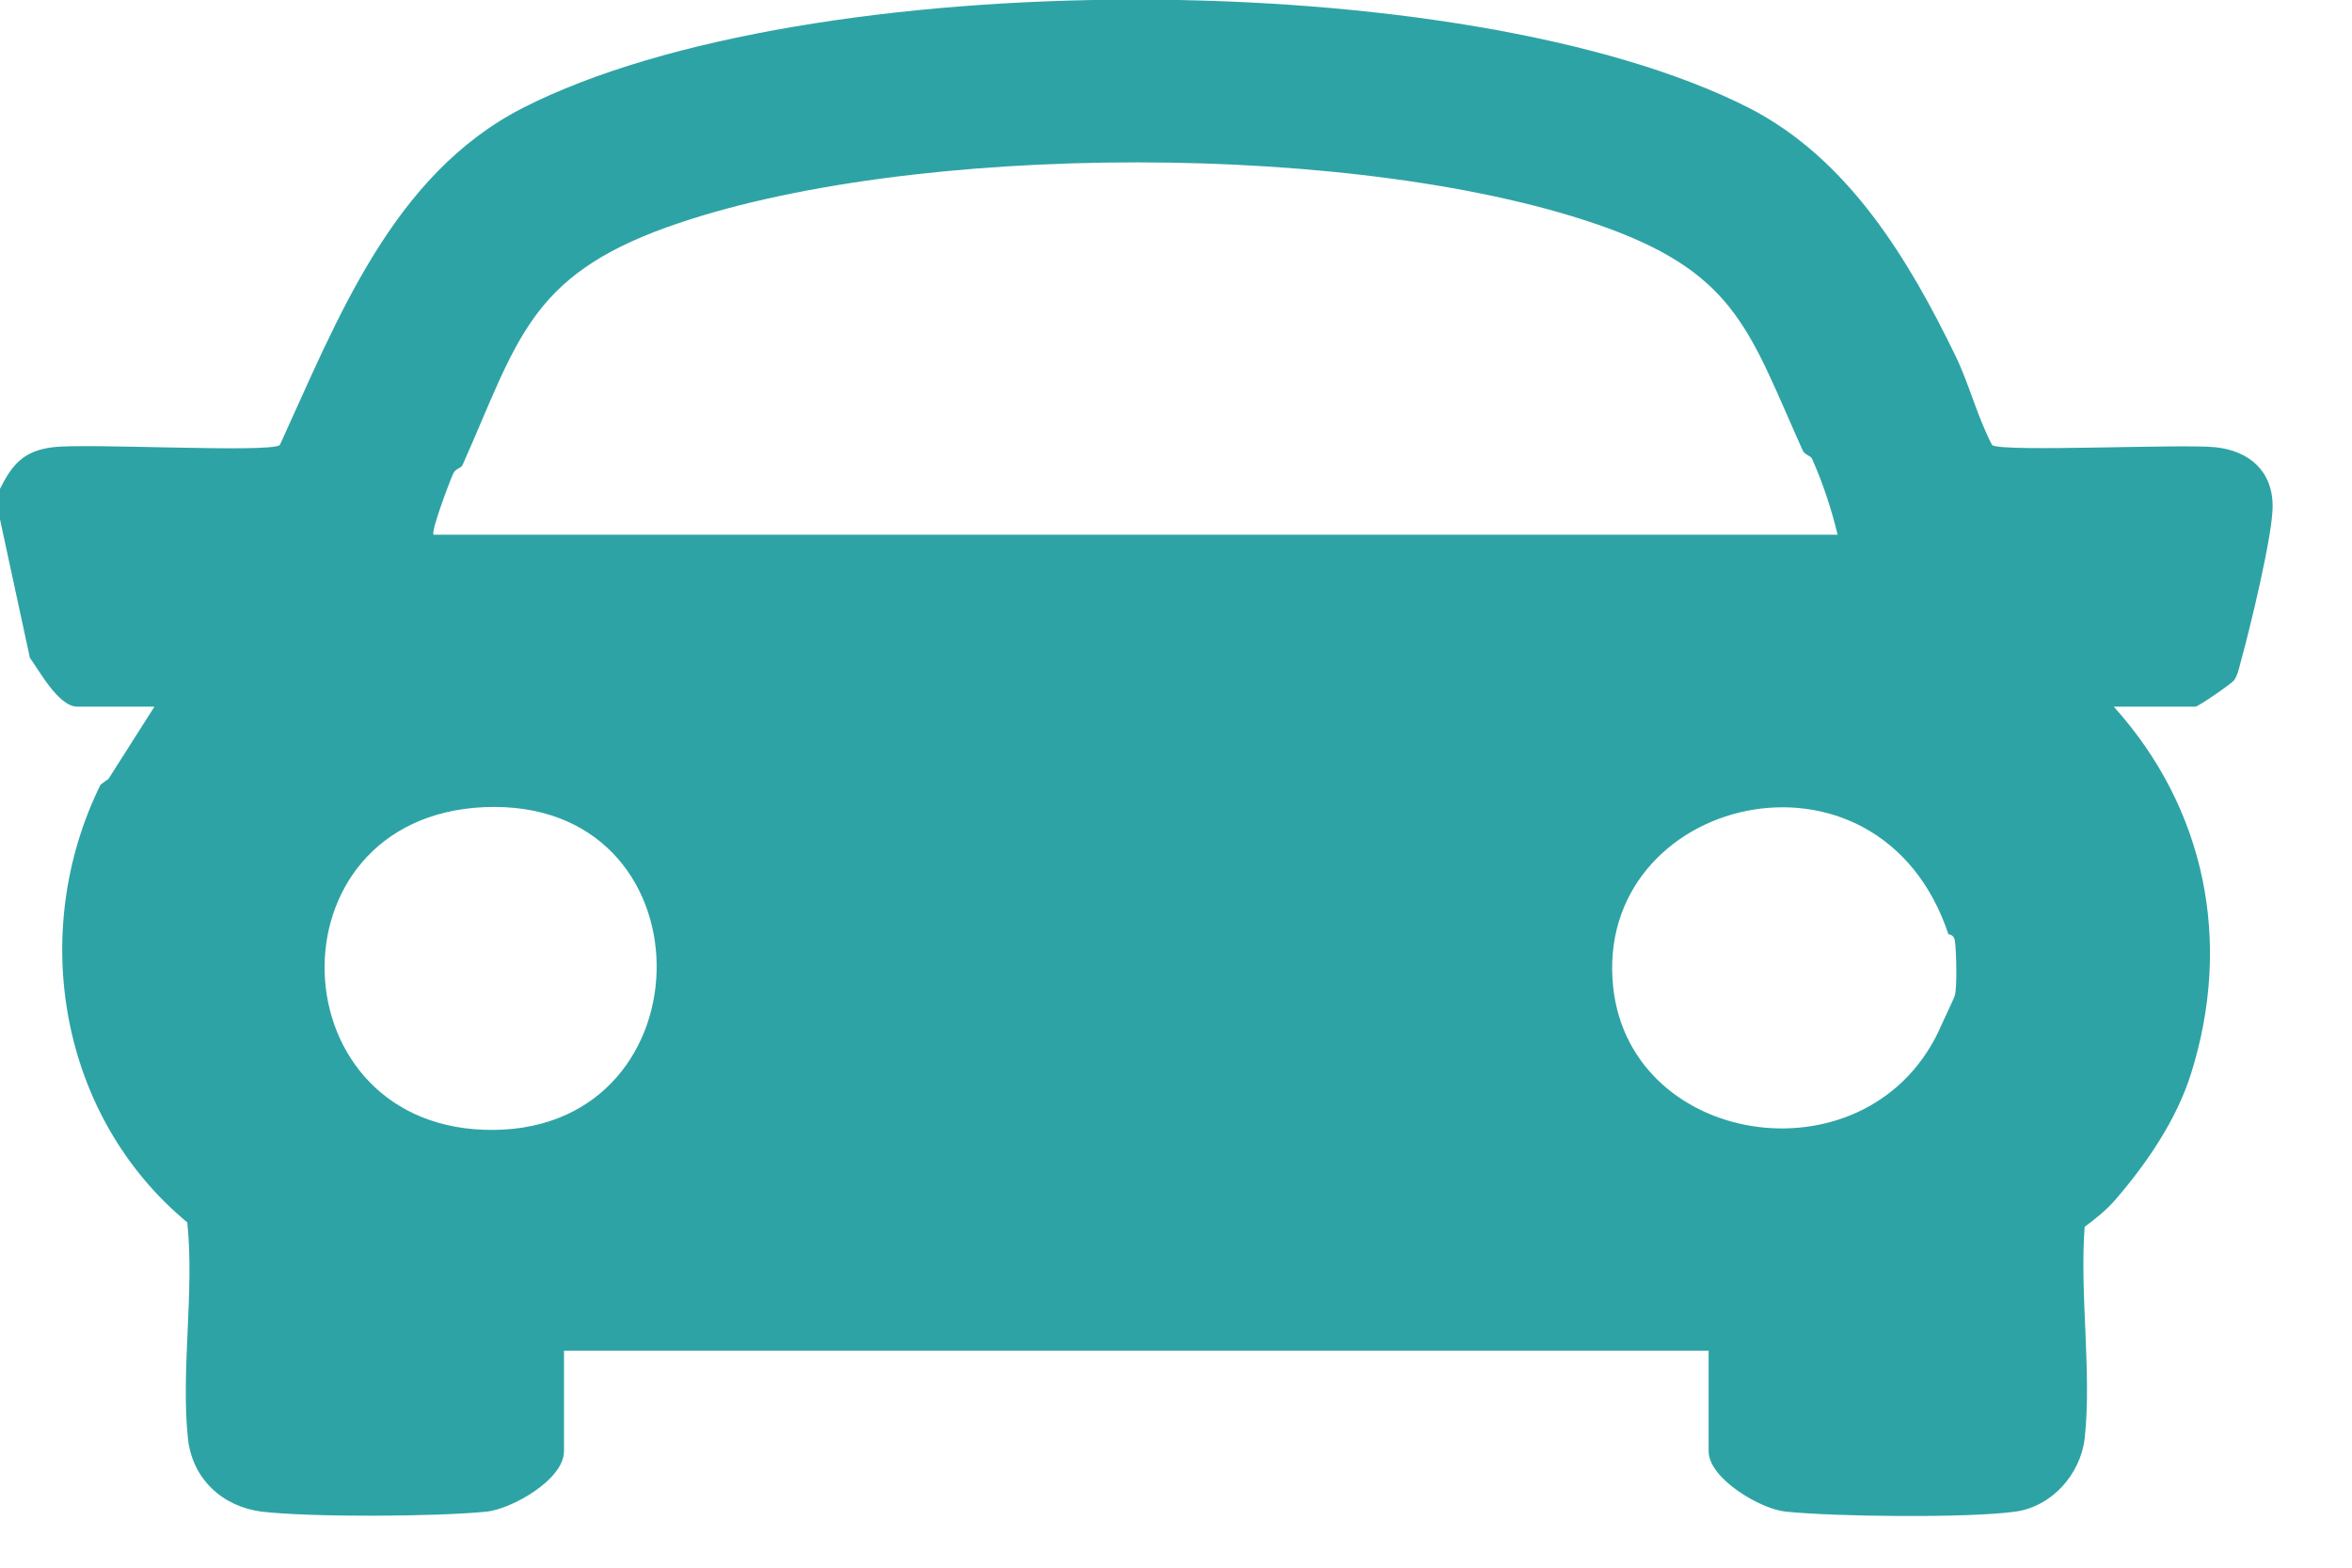 <?xml version="1.0" encoding="UTF-8"?> <svg xmlns="http://www.w3.org/2000/svg" width="24" height="16" viewBox="0 0 24 16" fill="none"><g id="Calque_1" clip-path="url(#clip0_414_3208)"><path id="Vector" d="M0 4.989C0.126 4.736 0.245 4.602 0.535 4.565C0.885 4.52 2.736 4.625 2.855 4.543C3.442 3.264 4 1.784 5.338 1.1C8.231 -0.372 14.944 -0.372 17.844 1.1C18.863 1.621 19.48 2.654 19.956 3.636C20.09 3.911 20.179 4.26 20.328 4.543C20.439 4.617 22.268 4.528 22.61 4.565C22.952 4.602 23.197 4.81 23.19 5.182C23.183 5.487 22.967 6.379 22.878 6.706C22.855 6.781 22.84 6.885 22.796 6.944C22.766 6.981 22.432 7.212 22.402 7.212H21.569C22.506 8.253 22.781 9.614 22.357 10.959C22.209 11.428 21.911 11.866 21.591 12.238C21.495 12.35 21.383 12.439 21.272 12.521C21.22 13.205 21.346 14.015 21.272 14.684C21.227 15.049 20.937 15.376 20.565 15.428C20.075 15.495 18.729 15.48 18.223 15.428C17.971 15.405 17.435 15.093 17.435 14.811V13.785H5.755V14.811C5.755 15.101 5.227 15.398 4.967 15.428C4.446 15.48 3.182 15.487 2.669 15.428C2.268 15.376 1.963 15.093 1.918 14.684C1.844 13.993 1.985 13.182 1.911 12.476C0.61 11.398 0.283 9.517 1.026 8.008L1.108 7.948L1.576 7.212H0.788C0.595 7.212 0.394 6.833 0.305 6.714L0 5.301V5.004L0 4.989ZM4.431 5.457H18.751C18.692 5.205 18.595 4.915 18.491 4.684C18.476 4.647 18.417 4.647 18.394 4.595C17.859 3.405 17.725 2.81 16.402 2.327C13.948 1.435 9.264 1.435 6.803 2.32C5.398 2.825 5.279 3.487 4.721 4.744C4.706 4.781 4.647 4.781 4.625 4.833C4.587 4.915 4.394 5.428 4.424 5.457H4.431ZM4.937 8.238C2.699 8.342 2.81 11.554 5.041 11.532C7.271 11.509 7.271 8.134 4.937 8.238ZM19.881 9.532C19.168 7.405 16.253 8.127 16.461 10.075C16.64 11.74 19.116 12.089 19.814 10.454C19.844 10.387 19.948 10.171 19.948 10.156C19.971 10.075 19.963 9.703 19.948 9.606C19.941 9.532 19.881 9.539 19.874 9.532H19.881Z" fill="#2EA3A5"></path></g><defs><clipPath id="clip0_414_3208"><rect width="23.19" height="15.472" fill="white"></rect></clipPath></defs></svg> 